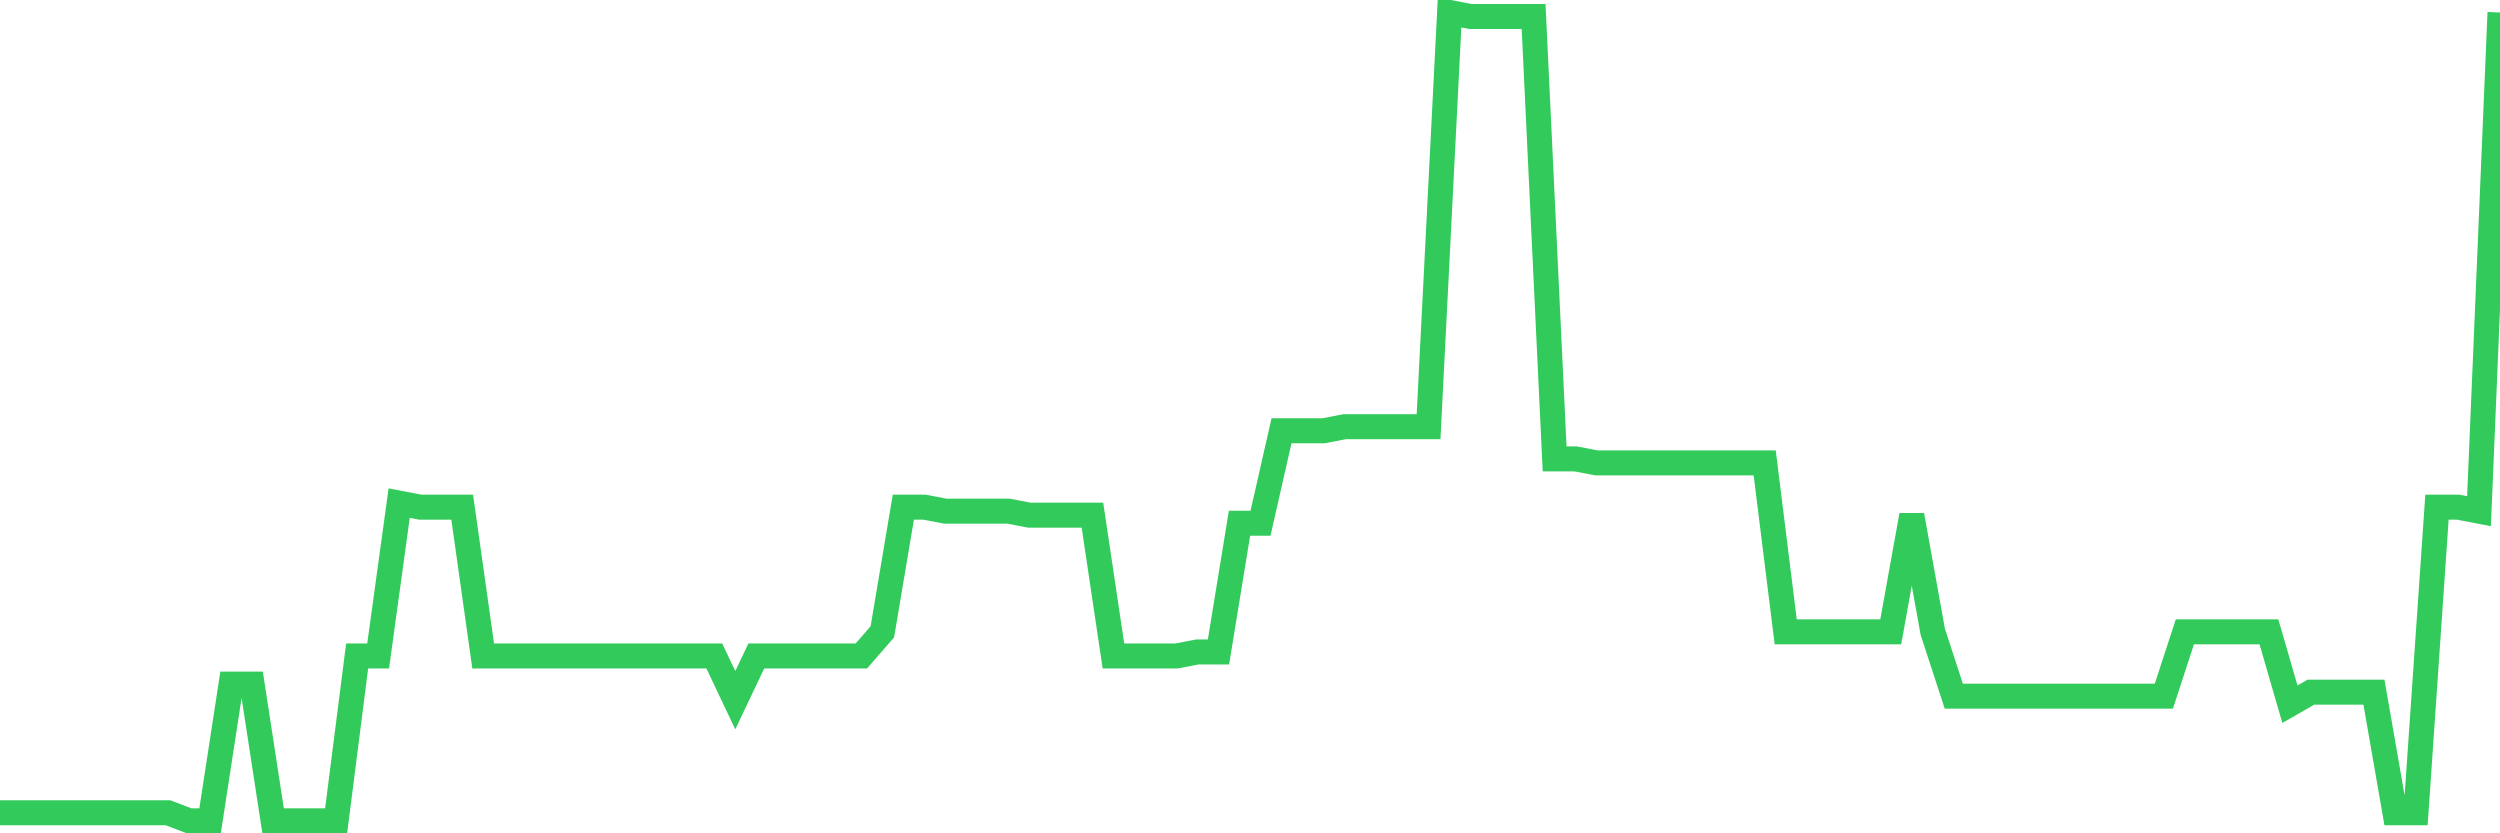 <svg
  xmlns="http://www.w3.org/2000/svg"
  xmlns:xlink="http://www.w3.org/1999/xlink"
  width="120"
  height="40"
  viewBox="0 0 120 40"
  preserveAspectRatio="none"
>
  <polyline
    points="0,39.014 1.008,39.014 2.017,39.014 3.025,39.014 4.034,39.014 5.042,39.014 6.05,39.014 7.059,39.014 8.067,39.014 9.076,39.4 10.084,39.4 11.092,32.837 12.101,32.837 13.109,39.4 14.118,39.4 15.126,39.4 16.134,39.4 17.143,31.486 18.151,31.486 19.16,24.15 20.168,24.343 21.176,24.343 22.185,24.343 23.193,31.486 24.202,31.486 25.21,31.486 26.218,31.486 27.227,31.486 28.235,31.486 29.244,31.486 30.252,31.486 31.261,31.486 32.269,31.486 33.277,31.486 34.286,31.486 35.294,33.609 36.303,31.486 37.311,31.486 38.319,31.486 39.328,31.486 40.336,31.486 41.345,31.486 42.353,30.327 43.361,24.343 44.37,24.343 45.378,24.536 46.387,24.536 47.395,24.536 48.403,24.536 49.412,24.729 50.42,24.729 51.429,24.729 52.437,24.729 53.445,31.486 54.454,31.486 55.462,31.486 56.471,31.486 57.479,31.293 58.487,31.293 59.496,25.115 60.504,25.115 61.513,20.676 62.521,20.676 63.529,20.676 64.538,20.483 65.546,20.483 66.555,20.483 67.563,20.483 68.571,20.483 69.58,0.6 70.588,0.793 71.597,0.793 72.605,0.793 73.613,0.793 74.622,22.027 75.63,22.027 76.639,22.22 77.647,22.22 78.655,22.22 79.664,22.22 80.672,22.22 81.681,22.22 82.689,22.22 83.697,22.22 84.706,22.22 85.714,30.327 86.723,30.327 87.731,30.327 88.739,30.327 89.748,30.327 90.756,30.327 91.765,24.729 92.773,30.327 93.782,33.416 94.79,33.416 95.798,33.416 96.807,33.416 97.815,33.416 98.824,33.416 99.832,33.416 100.84,33.416 101.849,33.416 102.857,33.416 103.866,33.416 104.874,30.327 105.882,30.327 106.891,30.327 107.899,30.327 108.908,30.327 109.916,33.802 110.924,33.223 111.933,33.223 112.941,33.223 113.95,33.223 114.958,39.014 115.966,39.014 116.975,24.343 117.983,24.343 118.992,24.536 120,0.6"
    fill="none"
    stroke="#32ca5b"
    stroke-width="1.2"
  >
  </polyline>
</svg>
